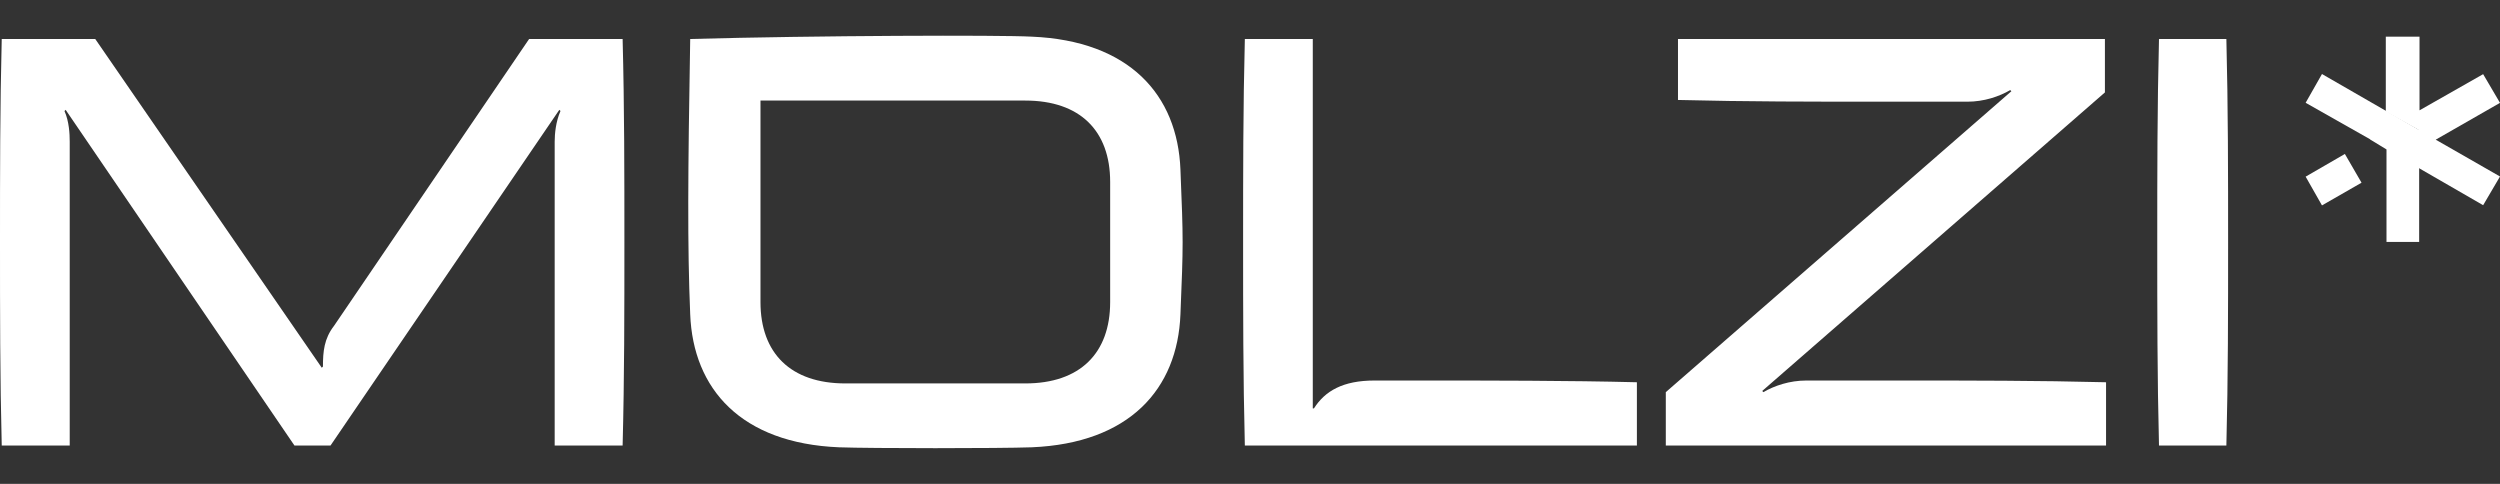 <svg xmlns="http://www.w3.org/2000/svg" width="62" height="12" viewBox="0 0 62 12" fill="none"><rect x="0" y="0" width="62" height="12" fill="#333333" stroke="none"/><path d="M0.043 11.05C0 9.364 0 7.694 0 6.008C0 4.323 0 2.652 0.043 0.967H2.362L7.98 9.12L8.009 9.091C8.009 8.716 8.038 8.399 8.283 8.082L13.122 0.967H15.441C15.485 2.652 15.485 4.323 15.485 6.008C15.485 7.694 15.485 9.364 15.441 11.05H13.756V3.516C13.756 3.315 13.785 3.012 13.9 2.753L13.871 2.724L8.196 11.05H7.303L1.628 2.724L1.599 2.753C1.714 3.012 1.729 3.315 1.729 3.516V11.05H0.043Z" fill="white"></path><path d="M20.805 11.093C18.385 10.992 17.189 9.653 17.117 7.794C17.046 6.095 17.06 4.309 17.117 0.967C20.272 0.88 24.781 0.866 25.587 0.909C28.007 1.01 29.203 2.35 29.275 4.208C29.347 5.994 29.347 6.023 29.275 7.794C29.203 9.653 28.007 10.992 25.587 11.093C24.781 11.122 21.612 11.122 20.805 11.093ZM20.963 9.509H25.429C26.783 9.509 27.532 8.76 27.532 7.492V4.51C27.532 3.243 26.783 2.494 25.429 2.494H18.86V7.492C18.86 8.76 19.61 9.509 20.963 9.509Z" fill="white"></path><path d="M30.872 11.05C30.829 9.364 30.829 7.694 30.829 6.008C30.829 4.323 30.829 2.652 30.872 0.967H32.557V10.128H32.586C32.86 9.696 33.306 9.437 34.084 9.437H35.265C36.951 9.437 38.91 9.437 40.595 9.48V11.05H30.872Z" fill="white"></path><path d="M41.312 11.05V9.725L49.882 2.263L49.854 2.234C49.58 2.393 49.205 2.522 48.788 2.522H46.656C44.971 2.522 43.3 2.522 41.614 2.479V0.967H52.202V2.292L43.703 9.696L43.732 9.725C44.005 9.566 44.38 9.437 44.798 9.437H47.189C48.874 9.437 50.545 9.437 52.23 9.48V11.05H41.312Z" fill="white"></path><path d="M53.543 11.05C53.5 9.364 53.5 7.694 53.5 6.008C53.5 4.323 53.5 2.652 53.543 0.967H55.214C55.257 2.652 55.257 4.323 55.257 6.008C55.257 7.694 55.257 9.364 55.214 11.05H53.543Z" fill="white"></path><path d="M59.168 0.91V2.767L59.973 3.216V4.16L61.582 5.089L62 4.377L60.406 3.464L62 2.551L61.582 1.839L60.004 2.736V0.91H59.168Z" fill="white"></path><path d="M57.18 2.549L57.585 1.836L59.995 3.224V6H59.185V3.706L58.776 3.457L58.78 3.455L57.18 2.549Z" fill="white"></path><path d="M58.153 3.818L57.18 4.381L57.585 5.094L58.566 4.531L58.153 3.818Z" fill="white"></path></svg>